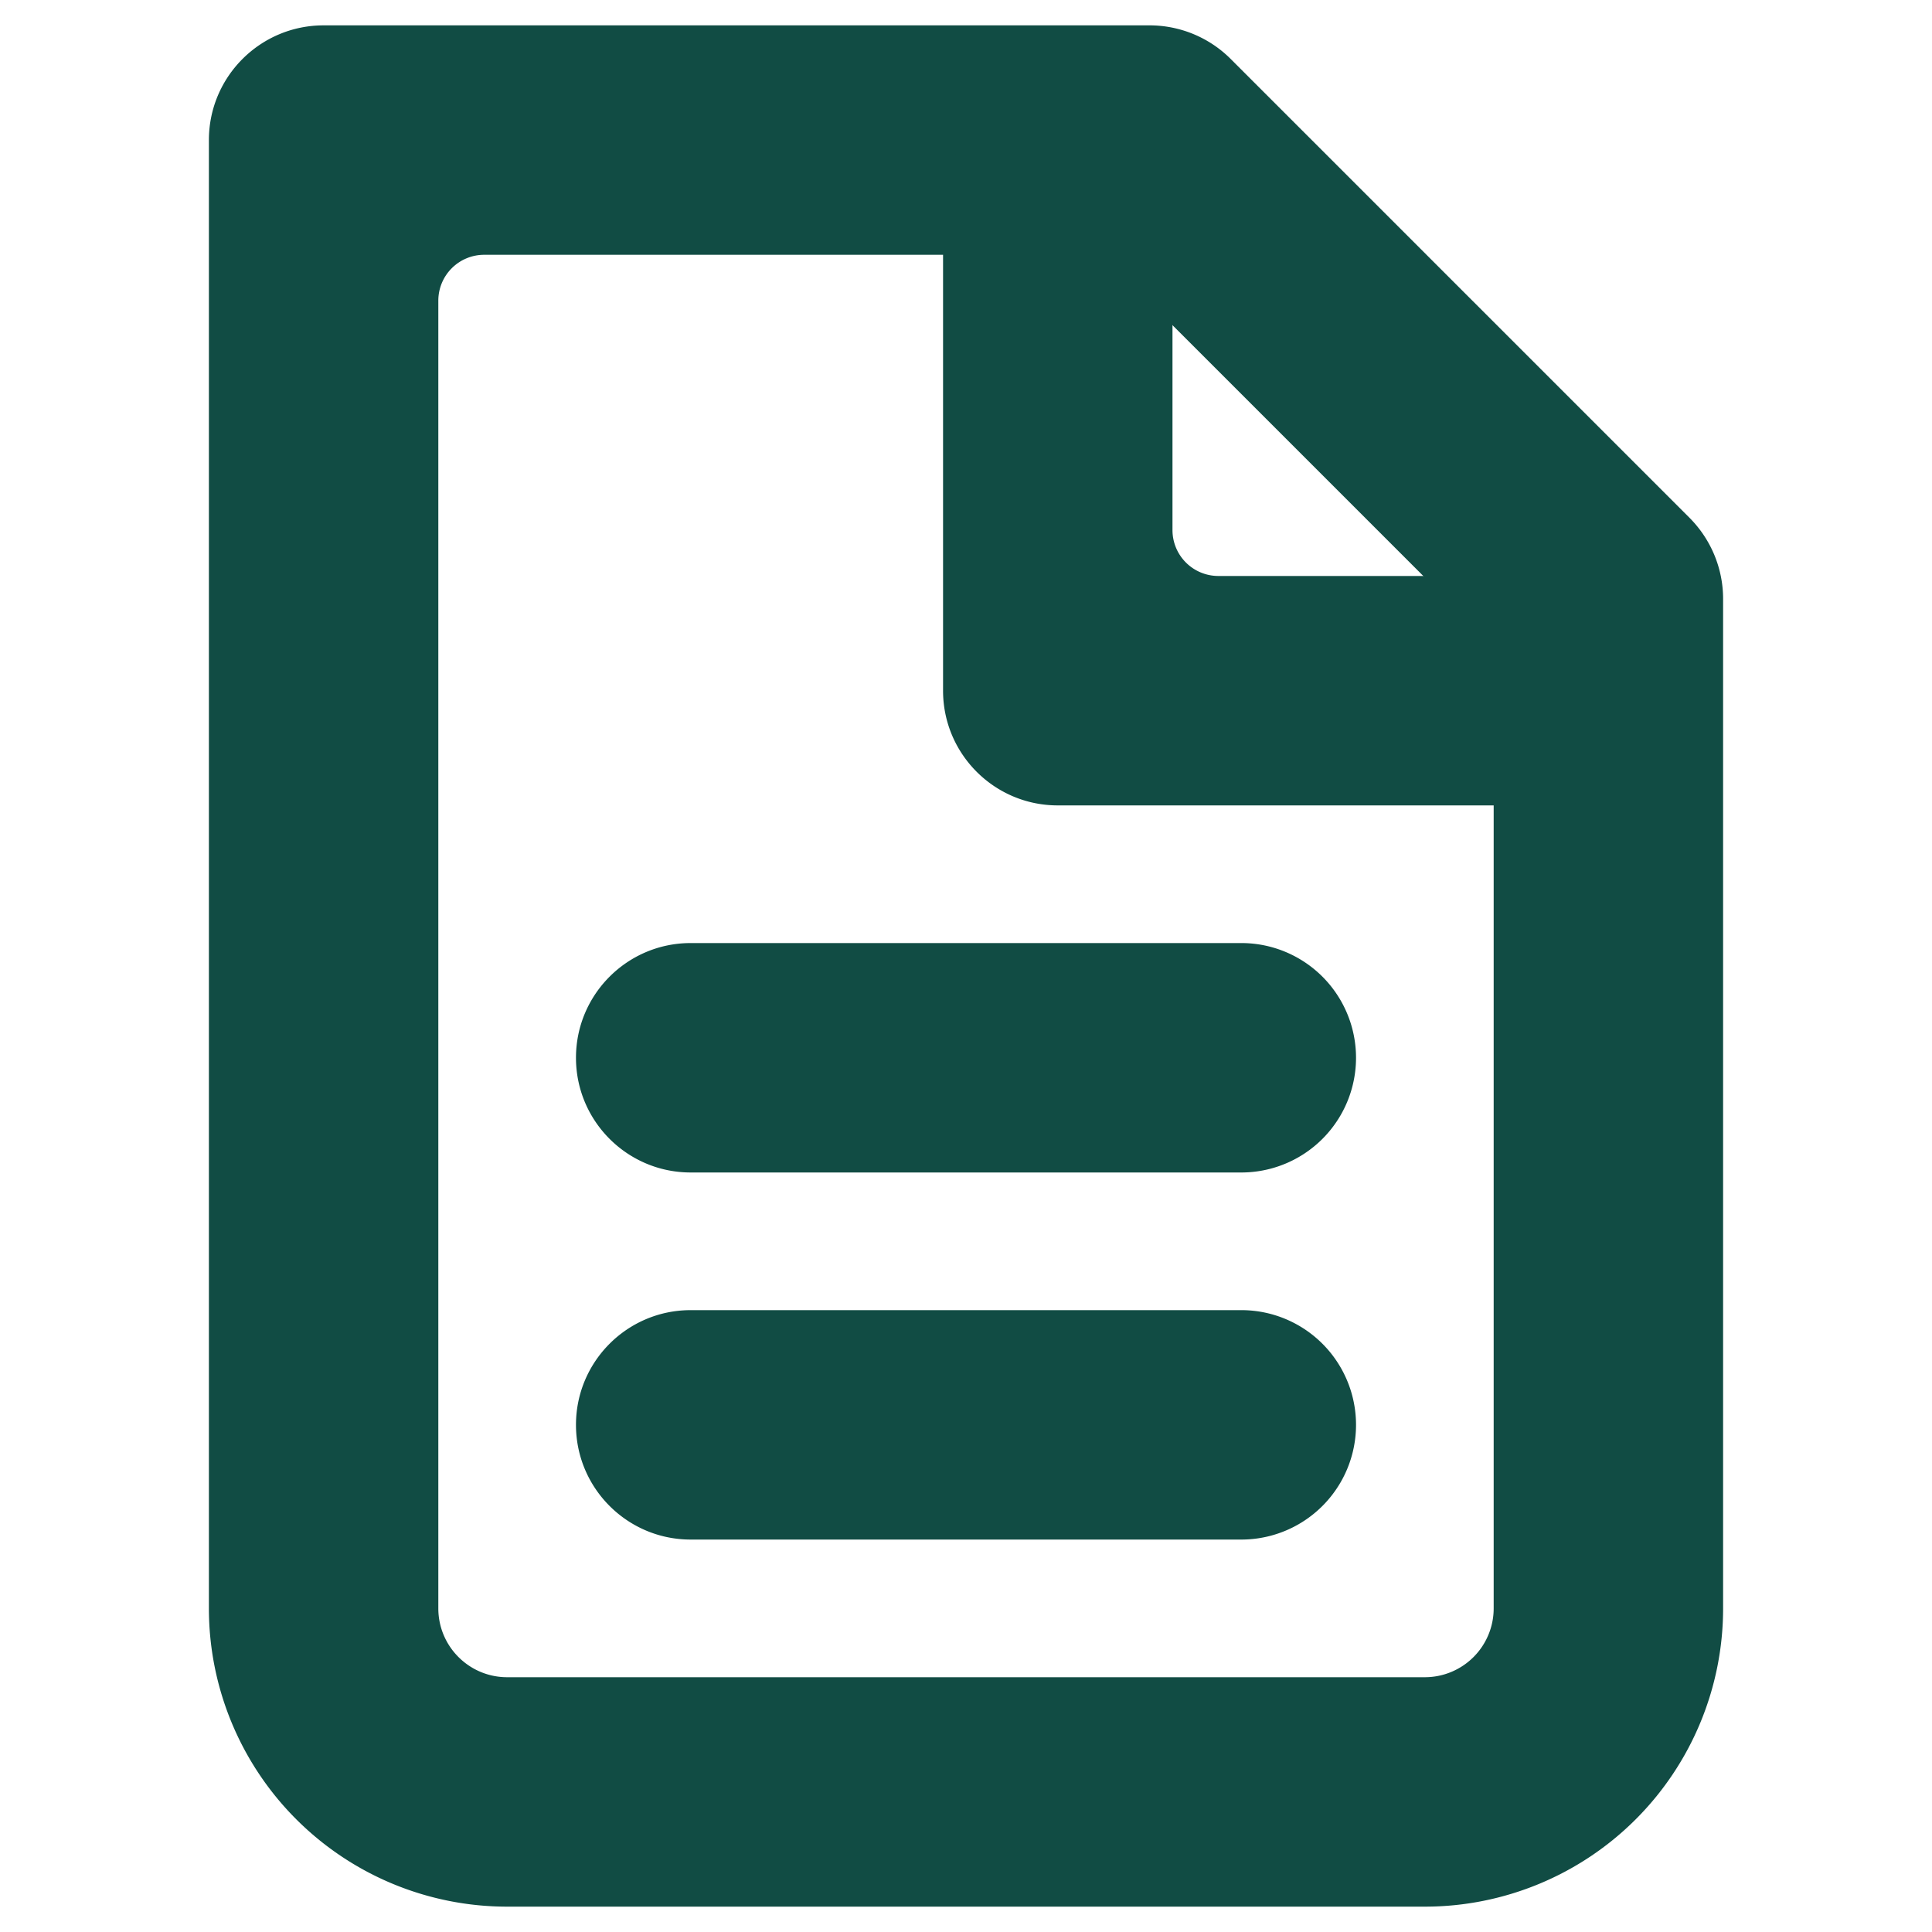 <svg xmlns="http://www.w3.org/2000/svg" version="1.1" xmlns:xlink="http://www.w3.org/1999/xlink" width="512" height="512" x="0" y="0" viewBox="0 0 24 24" style="enable-background:new 0 0 512 512" xml:space="preserve" class=""><g transform="matrix(1.14,0,0,1.14,-1.68,-1.68)"><g fill="#292929" fill-rule="evenodd" clip-rule="evenodd"><path d="M3.75 3c0-.69.56-1.25 1.25-1.25h9c.332 0 .65.132.884.366l5 5c.234.235.366.552.366.884v11A3.25 3.25 0 0 1 17 22.25H7A3.25 3.25 0 0 1 3.75 19zm3 1.25a.5.5 0 0 0-.5.5V19c0 .414.336.75.75.75h10a.75.75 0 0 0 .75-.75V8.725a.5.5 0 0 0-.146-.354l-3.975-3.975a.5.5 0 0 0-.354-.146z" fill="#114c44" opacity="1" data-original="#292929" class=""></path><path d="M11.75 9V3.5a.5.5 0 0 1 .5-.5h1.5a.5.5 0 0 1 .5.5v3.75a.5.5 0 0 0 .5.5h3.75a.5.5 0 0 1 .5.5v1.5a.5.5 0 0 1-.5.5H13c-.69 0-1.25-.56-1.25-1.25zM7.75 13c0-.69.56-1.25 1.25-1.25h6a1.25 1.25 0 1 1 0 2.5H9c-.69 0-1.25-.56-1.25-1.25zM7.75 17c0-.69.56-1.25 1.25-1.25h6a1.25 1.25 0 1 1 0 2.5H9c-.69 0-1.25-.56-1.25-1.25z" fill="#114c44" opacity="1" data-original="#292929" class=""></path></g></g></svg>